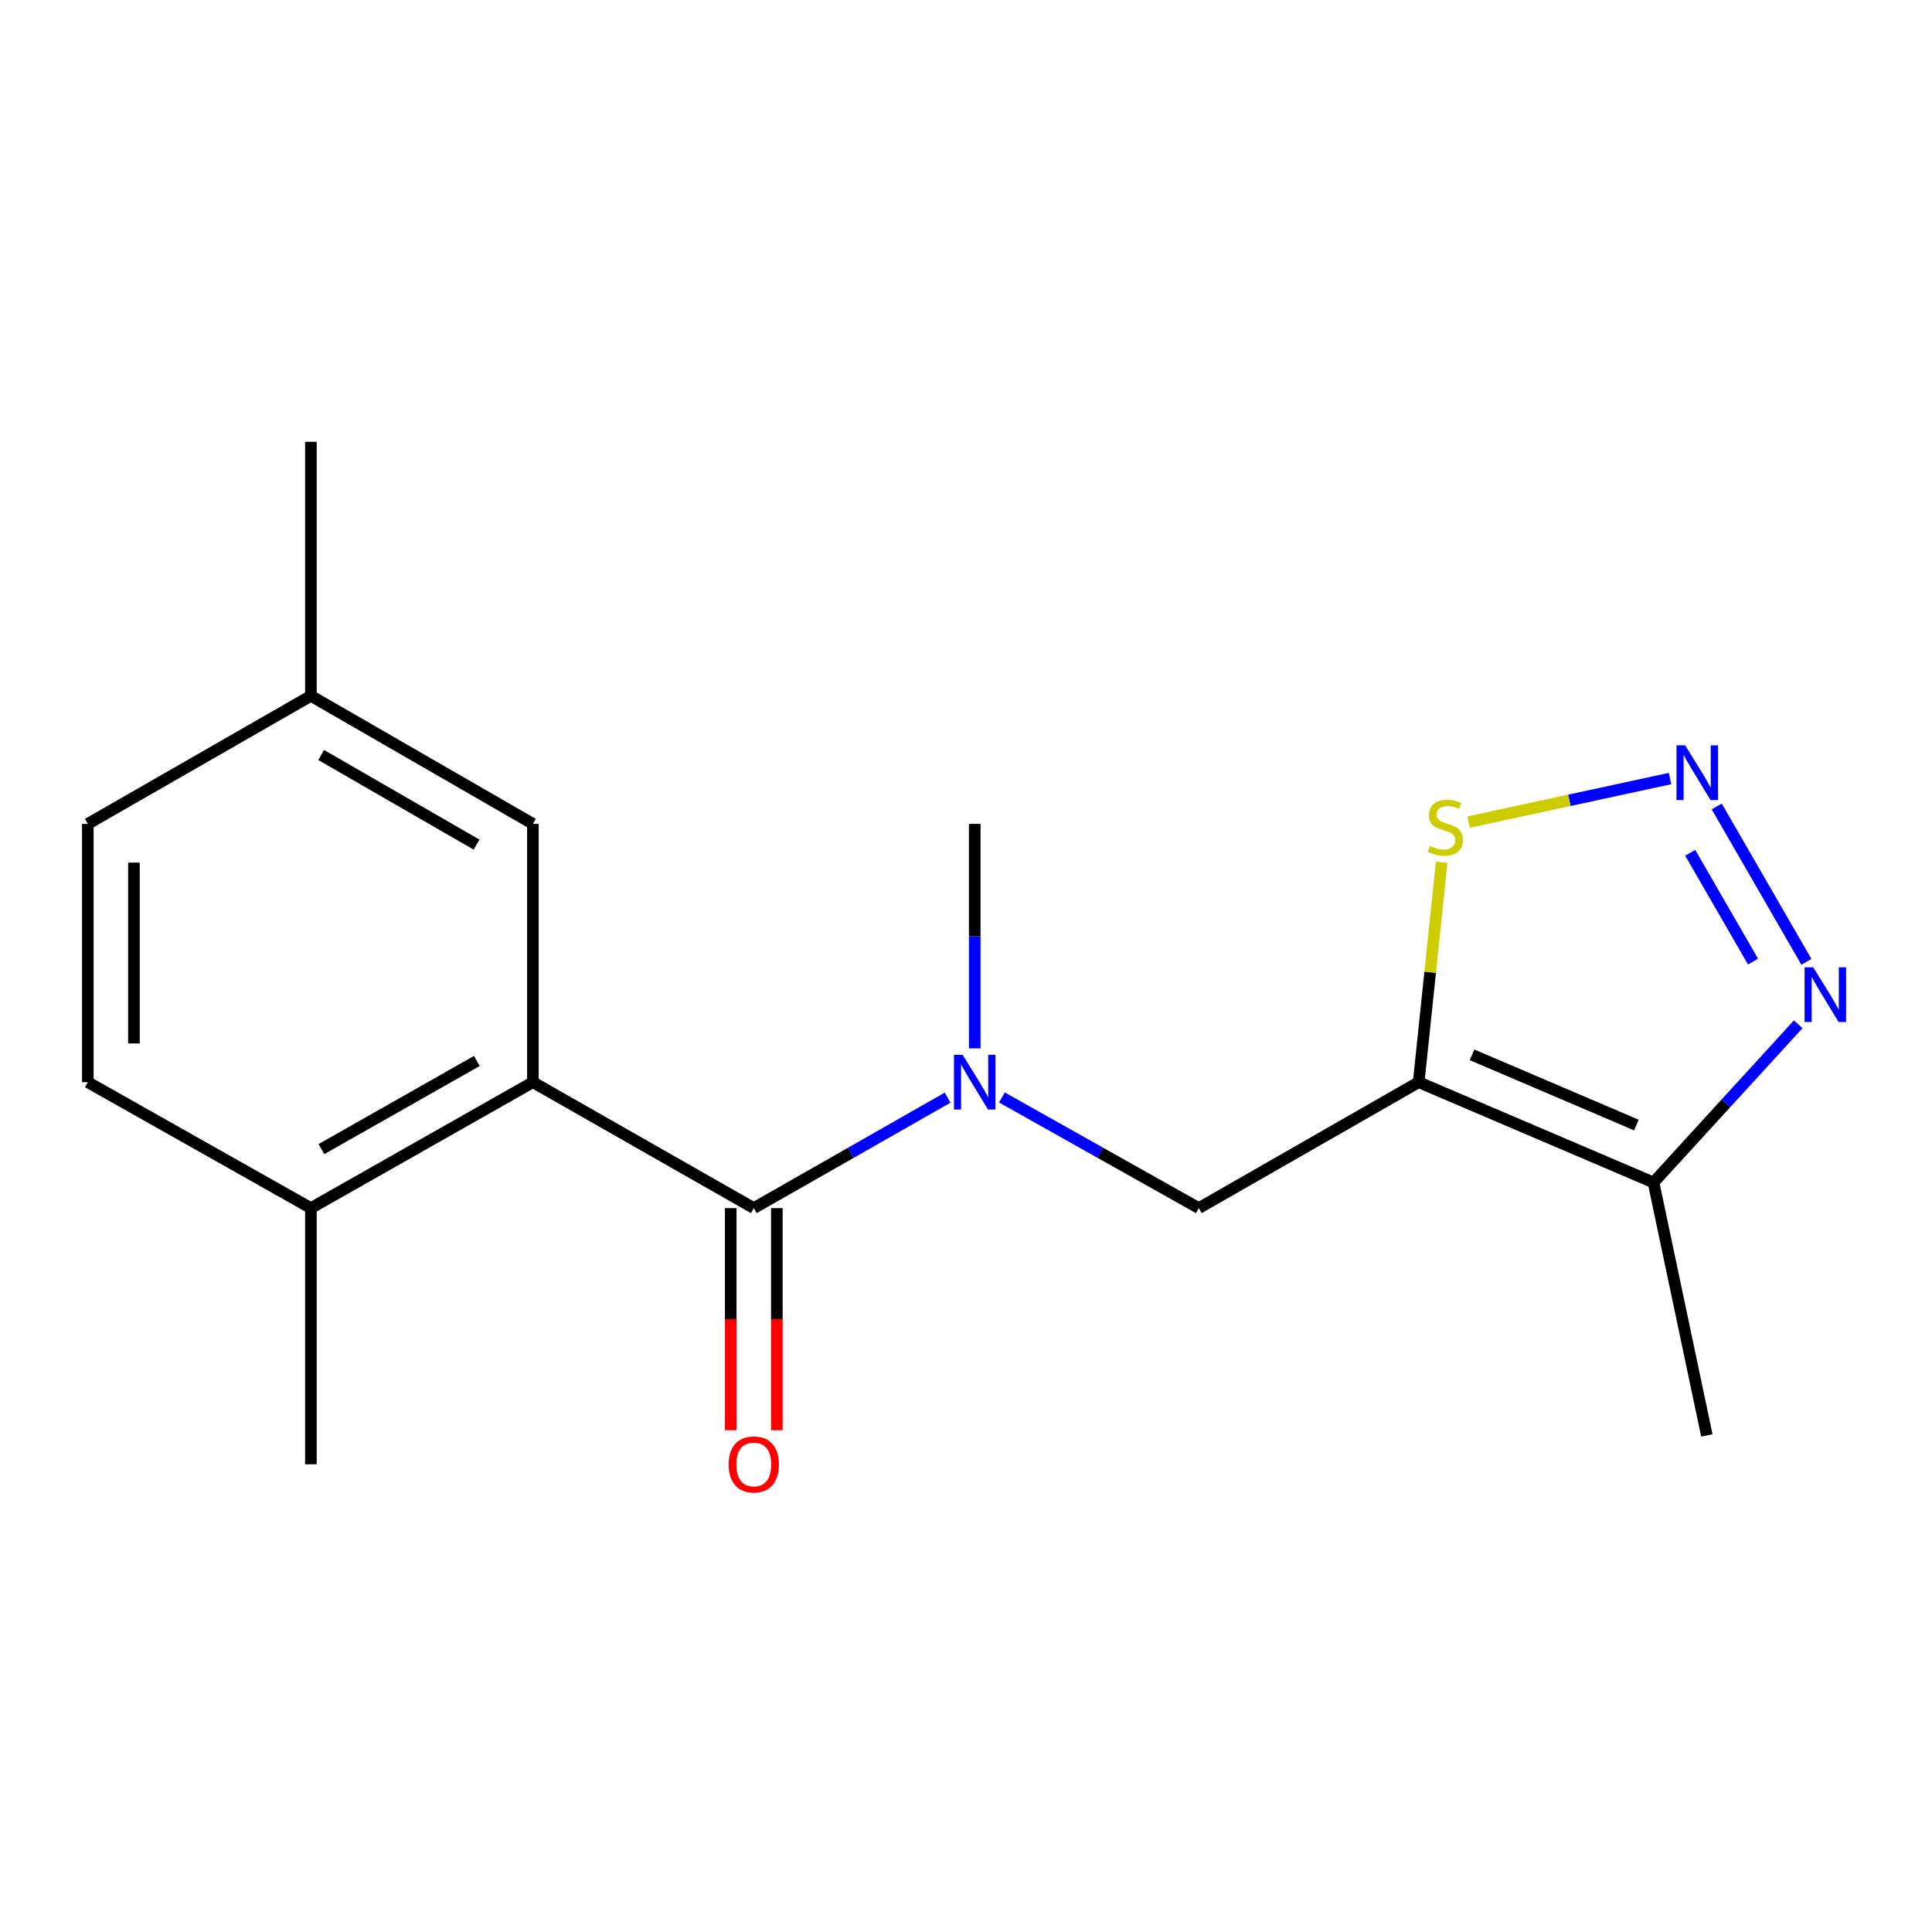<?xml version='1.0' encoding='iso-8859-1'?>
<svg version='1.1' baseProfile='full'
              xmlns='http://www.w3.org/2000/svg'
                      xmlns:rdkit='http://www.rdkit.org/xml'
                      xmlns:xlink='http://www.w3.org/1999/xlink'
                  xml:space='preserve'
width='1000px' height='1000px' viewBox='0 0 1000 1000'>
<!-- END OF HEADER -->
<rect style='opacity:1.0;fill:#FFFFFF;stroke:none' width='1000' height='1000' x='0' y='0'> </rect>
<path class='bond-2' d='M 734.306,560.14 L 855.855,612.056' style='fill:none;fill-rule:evenodd;stroke:#000000;stroke-width:6px;stroke-linecap:butt;stroke-linejoin:miter;stroke-opacity:1' />
<path class='bond-2' d='M 761.914,545.976 L 846.999,582.318' style='fill:none;fill-rule:evenodd;stroke:#000000;stroke-width:6px;stroke-linecap:butt;stroke-linejoin:miter;stroke-opacity:1' />
<path class='bond-6' d='M 734.306,560.14 L 740.257,503.226' style='fill:none;fill-rule:evenodd;stroke:#000000;stroke-width:6px;stroke-linecap:butt;stroke-linejoin:miter;stroke-opacity:1' />
<path class='bond-6' d='M 740.257,503.226 L 746.208,446.313' style='fill:none;fill-rule:evenodd;stroke:#CCCC00;stroke-width:6px;stroke-linecap:butt;stroke-linejoin:miter;stroke-opacity:1' />
<path class='bond-7' d='M 734.306,560.14 L 620.501,625.317' style='fill:none;fill-rule:evenodd;stroke:#000000;stroke-width:6px;stroke-linecap:butt;stroke-linejoin:miter;stroke-opacity:1' />
<path class='bond-0' d='M 390.159,625.317 L 440.324,596.727' style='fill:none;fill-rule:evenodd;stroke:#000000;stroke-width:6px;stroke-linecap:butt;stroke-linejoin:miter;stroke-opacity:1' />
<path class='bond-0' d='M 440.324,596.727 L 490.49,568.136' style='fill:none;fill-rule:evenodd;stroke:#0000FF;stroke-width:6px;stroke-linecap:butt;stroke-linejoin:miter;stroke-opacity:1' />
<path class='bond-3' d='M 390.159,625.317 L 275.823,560.14' style='fill:none;fill-rule:evenodd;stroke:#000000;stroke-width:6px;stroke-linecap:butt;stroke-linejoin:miter;stroke-opacity:1' />
<path class='bond-9' d='M 378.224,625.317 L 378.224,682.798' style='fill:none;fill-rule:evenodd;stroke:#000000;stroke-width:6px;stroke-linecap:butt;stroke-linejoin:miter;stroke-opacity:1' />
<path class='bond-9' d='M 378.224,682.798 L 378.224,740.278' style='fill:none;fill-rule:evenodd;stroke:#FF0000;stroke-width:6px;stroke-linecap:butt;stroke-linejoin:miter;stroke-opacity:1' />
<path class='bond-9' d='M 402.093,625.317 L 402.093,682.798' style='fill:none;fill-rule:evenodd;stroke:#000000;stroke-width:6px;stroke-linecap:butt;stroke-linejoin:miter;stroke-opacity:1' />
<path class='bond-9' d='M 402.093,682.798 L 402.093,740.278' style='fill:none;fill-rule:evenodd;stroke:#FF0000;stroke-width:6px;stroke-linecap:butt;stroke-linejoin:miter;stroke-opacity:1' />
<path class='bond-1' d='M 864.417,402.977 L 812.291,414.243' style='fill:none;fill-rule:evenodd;stroke:#0000FF;stroke-width:6px;stroke-linecap:butt;stroke-linejoin:miter;stroke-opacity:1' />
<path class='bond-1' d='M 812.291,414.243 L 760.165,425.509' style='fill:none;fill-rule:evenodd;stroke:#CCCC00;stroke-width:6px;stroke-linecap:butt;stroke-linejoin:miter;stroke-opacity:1' />
<path class='bond-18' d='M 888.575,417.411 L 934.99,497.856' style='fill:none;fill-rule:evenodd;stroke:#0000FF;stroke-width:6px;stroke-linecap:butt;stroke-linejoin:miter;stroke-opacity:1' />
<path class='bond-18' d='M 874.862,441.407 L 907.353,497.718' style='fill:none;fill-rule:evenodd;stroke:#0000FF;stroke-width:6px;stroke-linecap:butt;stroke-linejoin:miter;stroke-opacity:1' />
<path class='bond-4' d='M 855.855,612.056 L 893.302,571.114' style='fill:none;fill-rule:evenodd;stroke:#000000;stroke-width:6px;stroke-linecap:butt;stroke-linejoin:miter;stroke-opacity:1' />
<path class='bond-4' d='M 893.302,571.114 L 930.749,530.172' style='fill:none;fill-rule:evenodd;stroke:#0000FF;stroke-width:6px;stroke-linecap:butt;stroke-linejoin:miter;stroke-opacity:1' />
<path class='bond-14' d='M 855.855,612.056 L 883.464,742.968' style='fill:none;fill-rule:evenodd;stroke:#000000;stroke-width:6px;stroke-linecap:butt;stroke-linejoin:miter;stroke-opacity:1' />
<path class='bond-8' d='M 275.823,560.14 L 160.917,625.317' style='fill:none;fill-rule:evenodd;stroke:#000000;stroke-width:6px;stroke-linecap:butt;stroke-linejoin:miter;stroke-opacity:1' />
<path class='bond-8' d='M 246.81,549.154 L 166.376,594.779' style='fill:none;fill-rule:evenodd;stroke:#000000;stroke-width:6px;stroke-linecap:butt;stroke-linejoin:miter;stroke-opacity:1' />
<path class='bond-10' d='M 275.823,560.14 L 275.823,426.443' style='fill:none;fill-rule:evenodd;stroke:#000000;stroke-width:6px;stroke-linecap:butt;stroke-linejoin:miter;stroke-opacity:1' />
<path class='bond-5' d='M 518.587,568.045 L 569.544,596.681' style='fill:none;fill-rule:evenodd;stroke:#0000FF;stroke-width:6px;stroke-linecap:butt;stroke-linejoin:miter;stroke-opacity:1' />
<path class='bond-5' d='M 569.544,596.681 L 620.501,625.317' style='fill:none;fill-rule:evenodd;stroke:#000000;stroke-width:6px;stroke-linecap:butt;stroke-linejoin:miter;stroke-opacity:1' />
<path class='bond-15' d='M 504.521,542.638 L 504.521,484.54' style='fill:none;fill-rule:evenodd;stroke:#0000FF;stroke-width:6px;stroke-linecap:butt;stroke-linejoin:miter;stroke-opacity:1' />
<path class='bond-15' d='M 504.521,484.54 L 504.521,426.443' style='fill:none;fill-rule:evenodd;stroke:#000000;stroke-width:6px;stroke-linecap:butt;stroke-linejoin:miter;stroke-opacity:1' />
<path class='bond-11' d='M 160.917,625.317 L 45.455,560.14' style='fill:none;fill-rule:evenodd;stroke:#000000;stroke-width:6px;stroke-linecap:butt;stroke-linejoin:miter;stroke-opacity:1' />
<path class='bond-16' d='M 160.917,625.317 L 160.917,757.913' style='fill:none;fill-rule:evenodd;stroke:#000000;stroke-width:6px;stroke-linecap:butt;stroke-linejoin:miter;stroke-opacity:1' />
<path class='bond-12' d='M 275.823,426.443 L 160.917,360.165' style='fill:none;fill-rule:evenodd;stroke:#000000;stroke-width:6px;stroke-linecap:butt;stroke-linejoin:miter;stroke-opacity:1' />
<path class='bond-12' d='M 246.661,437.178 L 166.227,390.784' style='fill:none;fill-rule:evenodd;stroke:#000000;stroke-width:6px;stroke-linecap:butt;stroke-linejoin:miter;stroke-opacity:1' />
<path class='bond-19' d='M 45.455,560.14 L 45.455,426.443' style='fill:none;fill-rule:evenodd;stroke:#000000;stroke-width:6px;stroke-linecap:butt;stroke-linejoin:miter;stroke-opacity:1' />
<path class='bond-19' d='M 69.324,540.085 L 69.324,446.498' style='fill:none;fill-rule:evenodd;stroke:#000000;stroke-width:6px;stroke-linecap:butt;stroke-linejoin:miter;stroke-opacity:1' />
<path class='bond-13' d='M 160.917,360.165 L 45.455,426.443' style='fill:none;fill-rule:evenodd;stroke:#000000;stroke-width:6px;stroke-linecap:butt;stroke-linejoin:miter;stroke-opacity:1' />
<path class='bond-17' d='M 160.917,360.165 L 160.917,228.67' style='fill:none;fill-rule:evenodd;stroke:#000000;stroke-width:6px;stroke-linecap:butt;stroke-linejoin:miter;stroke-opacity:1' />
<path  class='atom-2' d='M 872.232 385.775
L 881.512 400.775
Q 882.432 402.255, 883.912 404.935
Q 885.392 407.615, 885.472 407.775
L 885.472 385.775
L 889.232 385.775
L 889.232 414.095
L 885.352 414.095
L 875.392 397.695
Q 874.232 395.775, 872.992 393.575
Q 871.792 391.375, 871.432 390.695
L 871.432 414.095
L 867.752 414.095
L 867.752 385.775
L 872.232 385.775
' fill='#0000FF'/>
<path  class='atom-5' d='M 938.523 500.667
L 947.803 515.667
Q 948.723 517.147, 950.203 519.827
Q 951.683 522.507, 951.763 522.667
L 951.763 500.667
L 955.523 500.667
L 955.523 528.987
L 951.643 528.987
L 941.683 512.587
Q 940.523 510.667, 939.283 508.467
Q 938.083 506.267, 937.723 505.587
L 937.723 528.987
L 934.043 528.987
L 934.043 500.667
L 938.523 500.667
' fill='#0000FF'/>
<path  class='atom-6' d='M 498.261 545.98
L 507.541 560.98
Q 508.461 562.46, 509.941 565.14
Q 511.421 567.82, 511.501 567.98
L 511.501 545.98
L 515.261 545.98
L 515.261 574.3
L 511.381 574.3
L 501.421 557.9
Q 500.261 555.98, 499.021 553.78
Q 497.821 551.58, 497.461 550.9
L 497.461 574.3
L 493.781 574.3
L 493.781 545.98
L 498.261 545.98
' fill='#0000FF'/>
<path  class='atom-7' d='M 740.11 437.834
Q 740.43 437.954, 741.75 438.514
Q 743.07 439.074, 744.51 439.434
Q 745.99 439.754, 747.43 439.754
Q 750.11 439.754, 751.67 438.474
Q 753.23 437.154, 753.23 434.874
Q 753.23 433.314, 752.43 432.354
Q 751.67 431.394, 750.47 430.874
Q 749.27 430.354, 747.27 429.754
Q 744.75 428.994, 743.23 428.274
Q 741.75 427.554, 740.67 426.034
Q 739.63 424.514, 739.63 421.954
Q 739.63 418.394, 742.03 416.194
Q 744.47 413.994, 749.27 413.994
Q 752.55 413.994, 756.27 415.554
L 755.35 418.634
Q 751.95 417.234, 749.39 417.234
Q 746.63 417.234, 745.11 418.394
Q 743.59 419.514, 743.63 421.474
Q 743.63 422.994, 744.39 423.914
Q 745.19 424.834, 746.31 425.354
Q 747.47 425.874, 749.39 426.474
Q 751.95 427.274, 753.47 428.074
Q 754.99 428.874, 756.07 430.514
Q 757.19 432.114, 757.19 434.874
Q 757.19 438.794, 754.55 440.914
Q 751.95 442.994, 747.59 442.994
Q 745.07 442.994, 743.15 442.434
Q 741.27 441.914, 739.03 440.994
L 740.11 437.834
' fill='#CCCC00'/>
<path  class='atom-10' d='M 377.159 757.993
Q 377.159 751.193, 380.519 747.393
Q 383.879 743.593, 390.159 743.593
Q 396.439 743.593, 399.799 747.393
Q 403.159 751.193, 403.159 757.993
Q 403.159 764.873, 399.759 768.793
Q 396.359 772.673, 390.159 772.673
Q 383.919 772.673, 380.519 768.793
Q 377.159 764.913, 377.159 757.993
M 390.159 769.473
Q 394.479 769.473, 396.799 766.593
Q 399.159 763.673, 399.159 757.993
Q 399.159 752.433, 396.799 749.633
Q 394.479 746.793, 390.159 746.793
Q 385.839 746.793, 383.479 749.593
Q 381.159 752.393, 381.159 757.993
Q 381.159 763.713, 383.479 766.593
Q 385.839 769.473, 390.159 769.473
' fill='#FF0000'/>
</svg>
